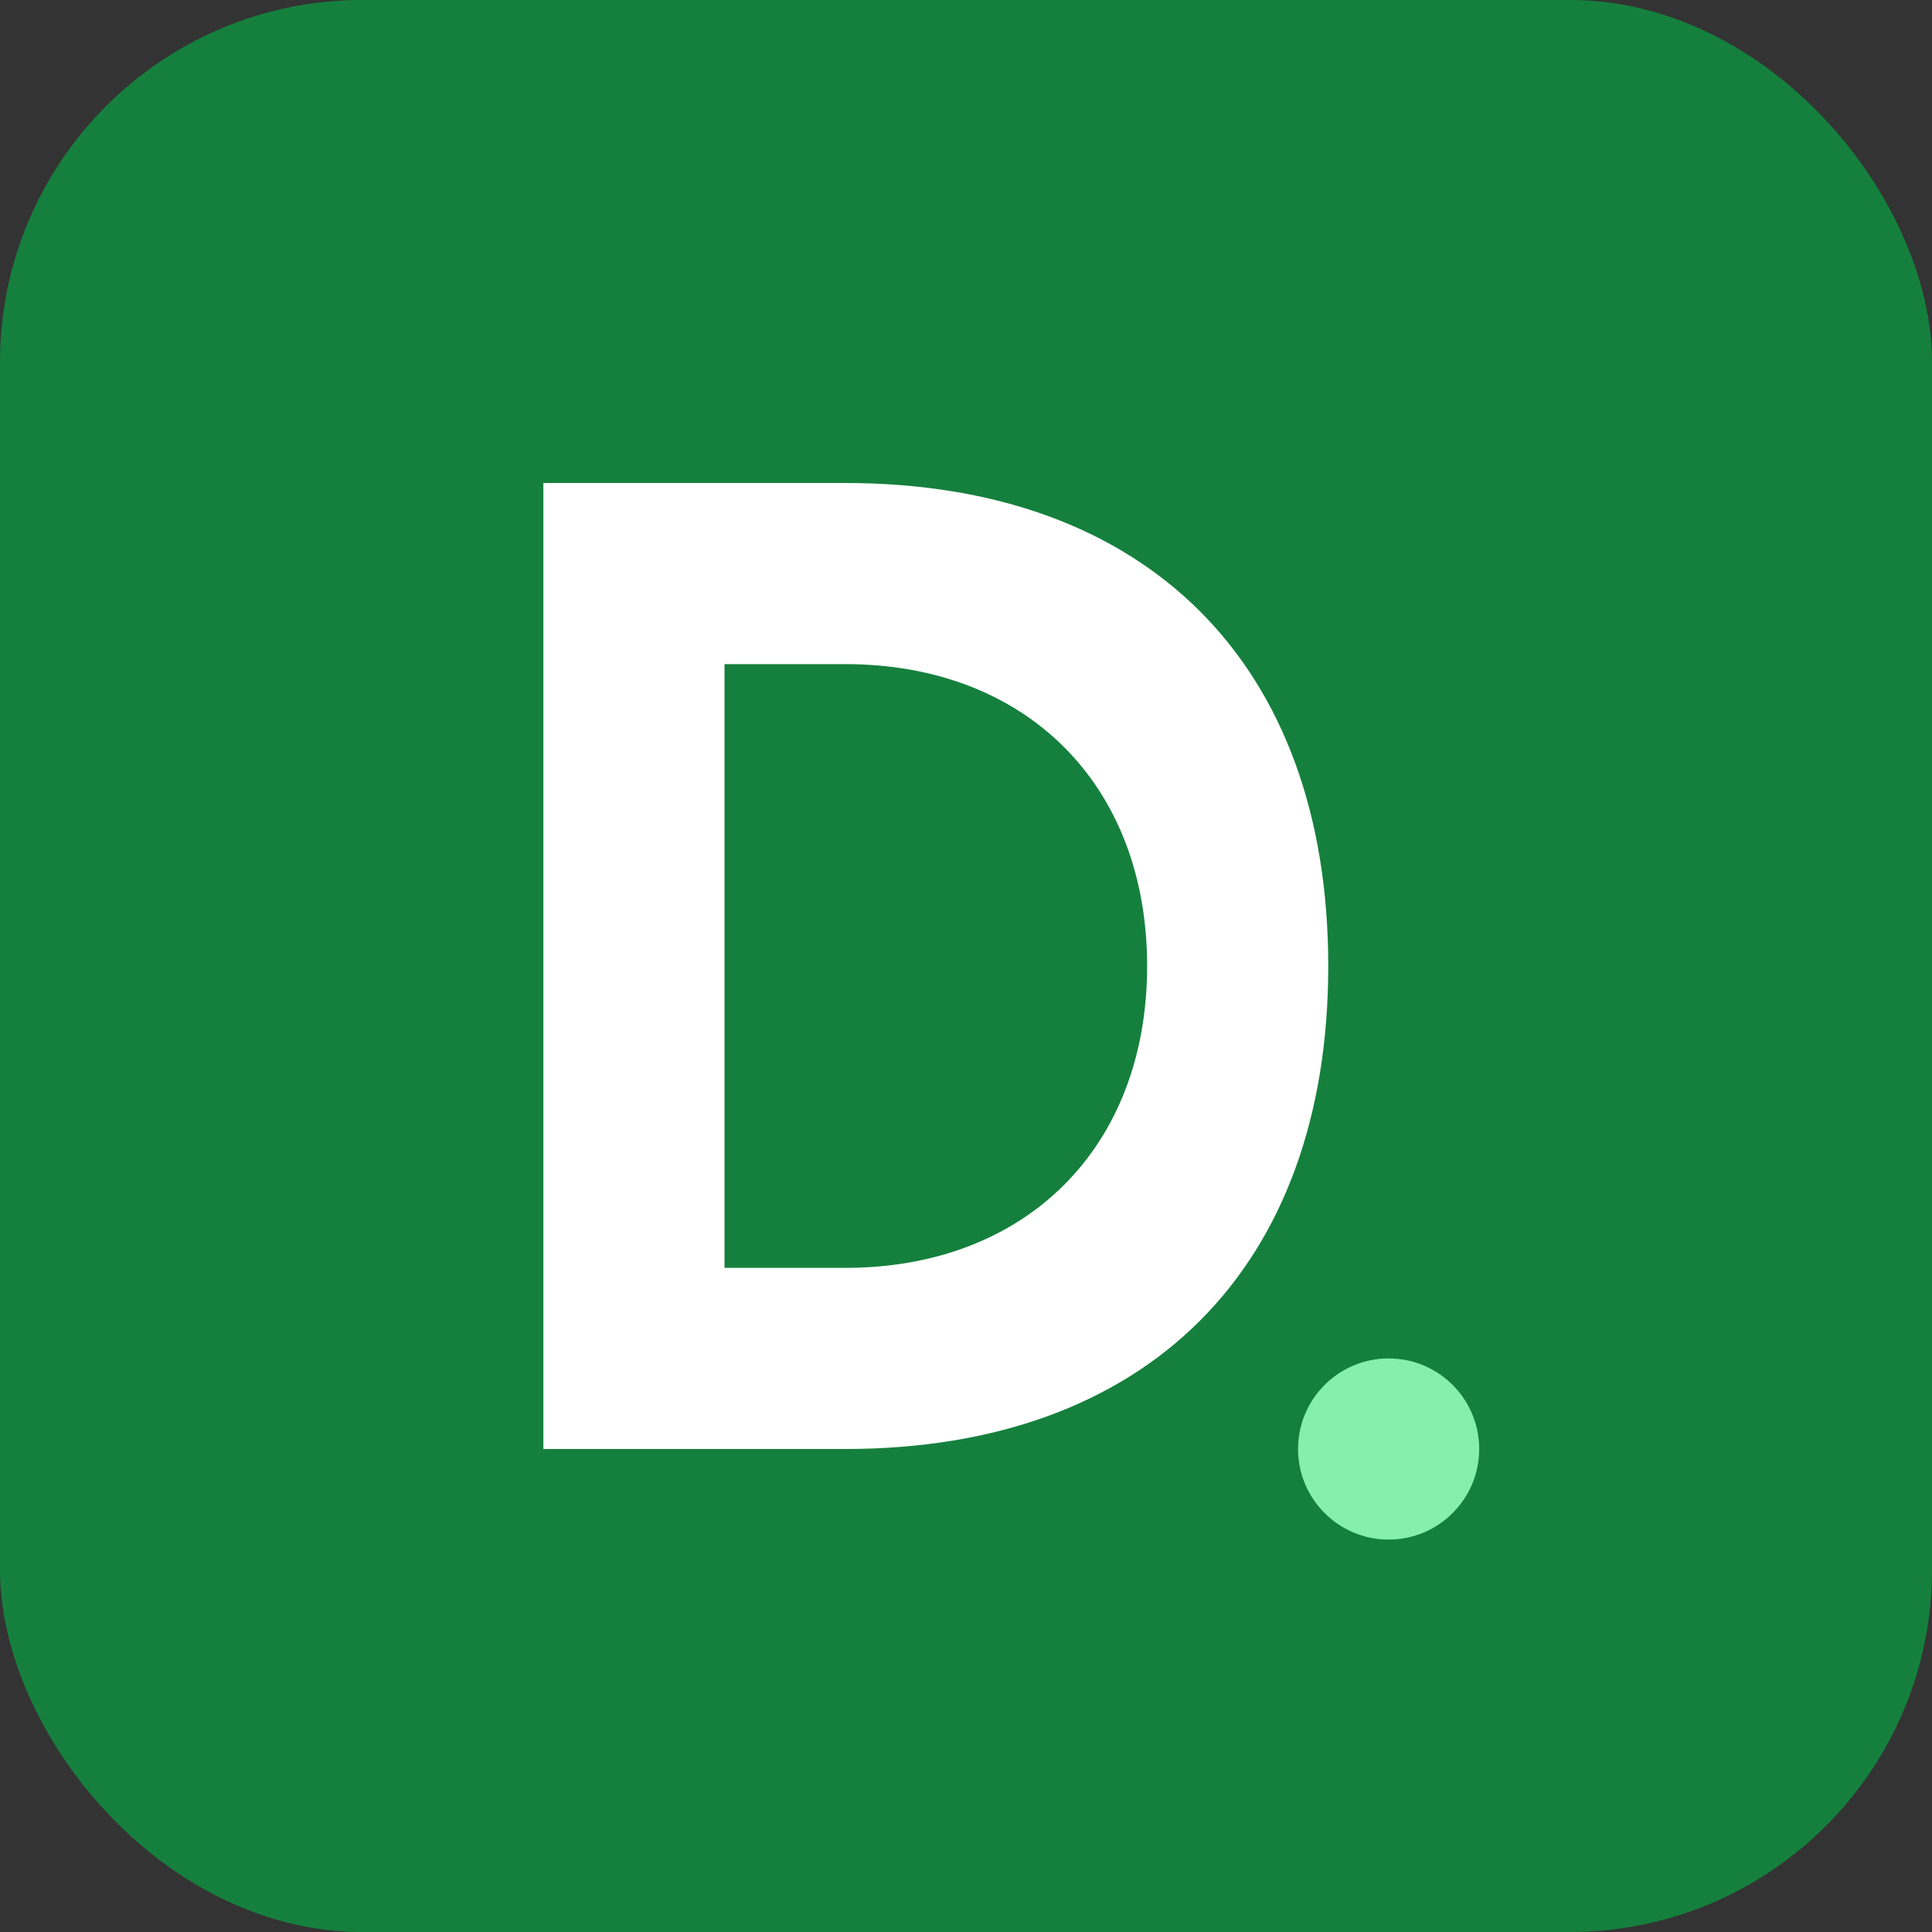 <svg xmlns="http://www.w3.org/2000/svg" viewBox="0 0 64 64">
  <rect x="0" y="0" width="64" height="64" fill="#333333" stroke="none"/>
  <!-- Фон -->
  <rect width="64" height="64" rx="12" fill="#15803d"/>
  
  <!-- Літера D -->
  <path d="M 18 16 L 28 16 C 38 16 44 22 44 32 C 44 42 38 48 28 48 L 18 48 L 18 16 Z M 24 22 L 24 42 L 28 42 C 34 42 38 38 38 32 C 38 26 34 22 28 22 L 24 22 Z" fill="#ffffff"/>
  
  <!-- Акцентна крапка -->
  <circle cx="46" cy="48" r="3" fill="#86efac"/>
</svg>